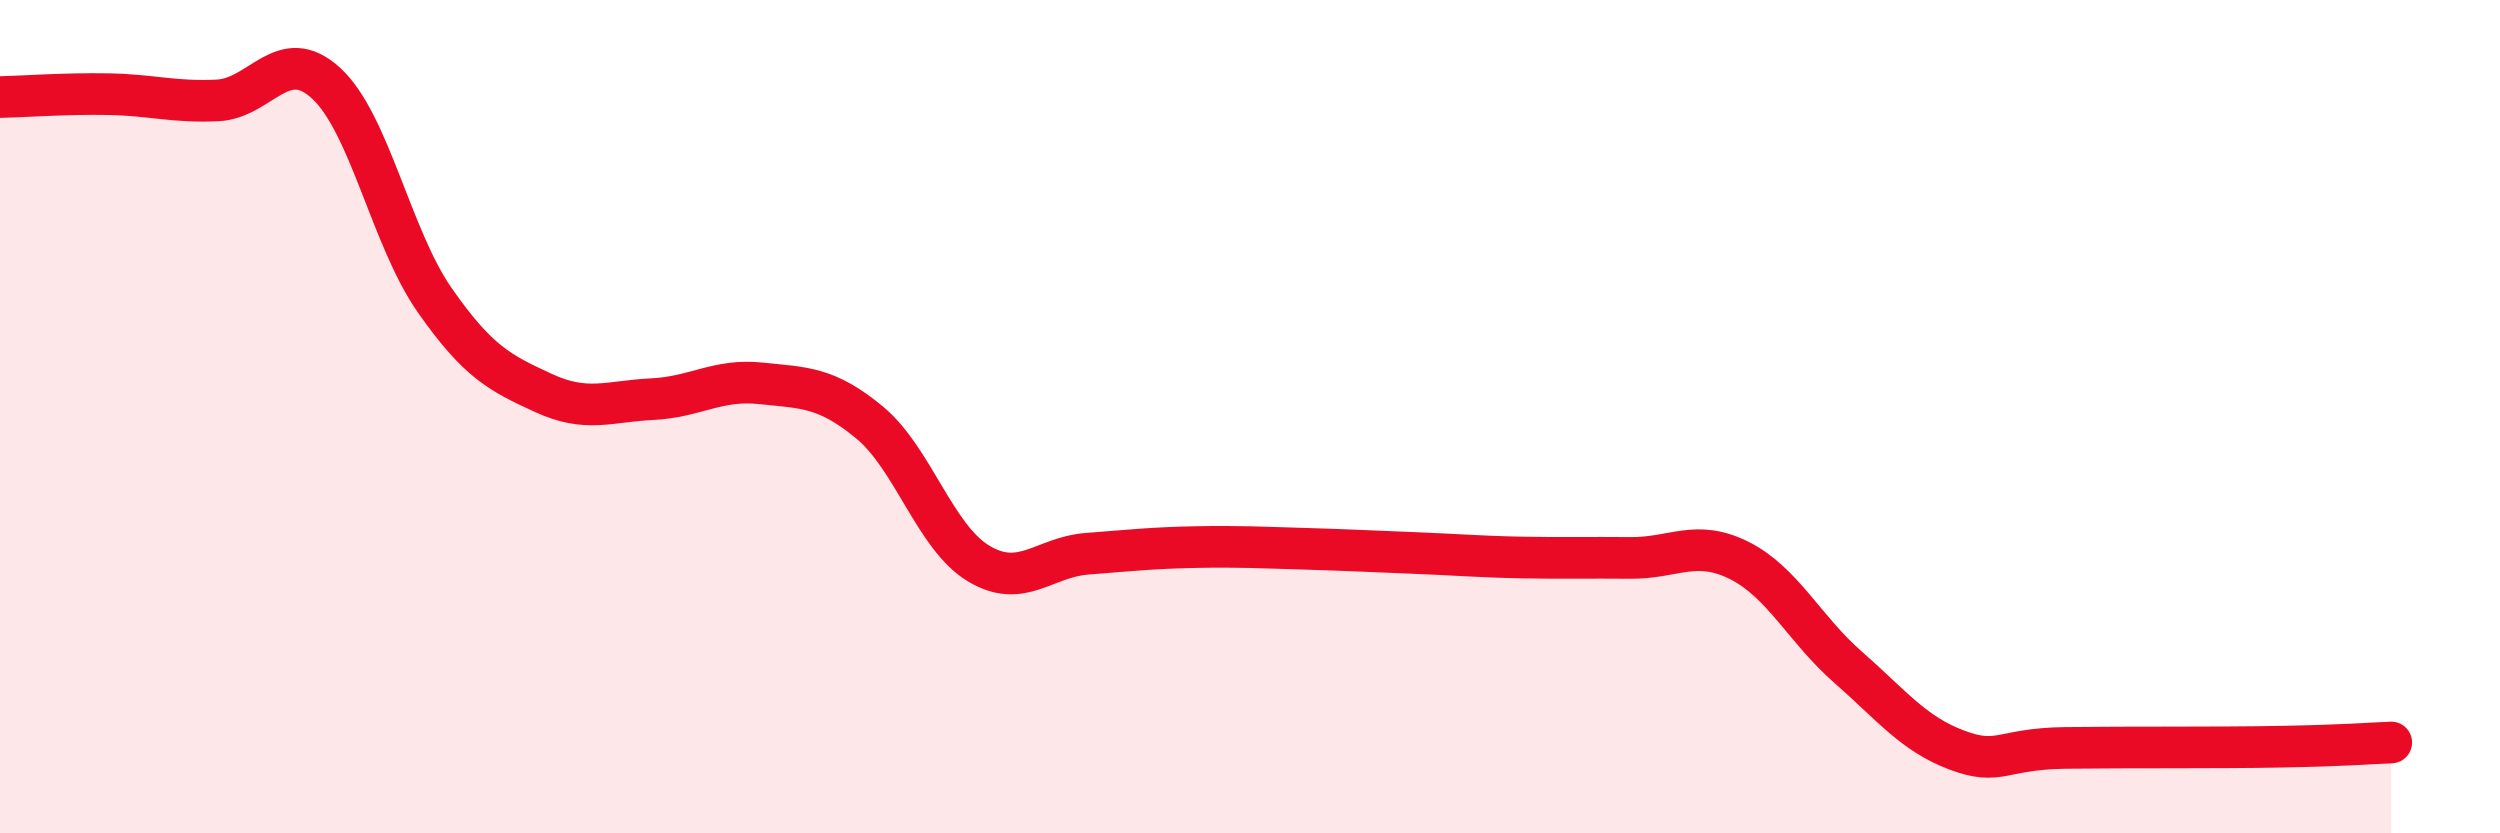 
    <svg width="60" height="20" viewBox="0 0 60 20" xmlns="http://www.w3.org/2000/svg">
      <path
        d="M 0,2.33 C 0.52,2.32 1.57,2.24 2.61,2.26 C 3.65,2.28 4.18,2.46 5.22,2.41 C 6.26,2.36 6.79,1.04 7.83,2 C 8.87,2.96 9.39,5.71 10.43,7.2 C 11.47,8.69 12,8.95 13.04,9.43 C 14.08,9.91 14.61,9.63 15.65,9.58 C 16.69,9.53 17.22,9.09 18.26,9.2 C 19.3,9.31 19.83,9.28 20.87,10.14 C 21.91,11 22.44,12.89 23.48,13.52 C 24.52,14.15 25.05,13.37 26.09,13.29 C 27.13,13.21 27.66,13.15 28.7,13.13 C 29.74,13.11 30.26,13.14 31.3,13.17 C 32.34,13.2 32.87,13.23 33.91,13.27 C 34.95,13.31 35.48,13.36 36.52,13.38 C 37.56,13.4 38.09,13.38 39.13,13.39 C 40.17,13.4 40.7,12.93 41.74,13.45 C 42.78,13.97 43.31,15.1 44.35,16.01 C 45.39,16.92 45.92,17.61 46.96,18 C 48,18.39 48.01,17.97 49.57,17.95 C 51.13,17.93 53.22,17.95 54.78,17.92 C 56.34,17.89 56.87,17.84 57.39,17.82L57.39 20L0 20Z"
        fill="#EB0A25"
        opacity="0.1"
        stroke-linecap="round"
        stroke-linejoin="round"
      />
      <path
        d="M 0,2.33 C 0.52,2.32 1.57,2.24 2.61,2.26 C 3.65,2.28 4.18,2.46 5.22,2.41 C 6.26,2.36 6.79,1.04 7.83,2 C 8.87,2.96 9.39,5.71 10.43,7.2 C 11.47,8.69 12,8.95 13.04,9.43 C 14.08,9.91 14.61,9.63 15.65,9.58 C 16.69,9.53 17.22,9.09 18.26,9.2 C 19.3,9.31 19.83,9.28 20.87,10.14 C 21.91,11 22.44,12.89 23.48,13.52 C 24.52,14.15 25.05,13.37 26.09,13.29 C 27.13,13.21 27.66,13.15 28.7,13.13 C 29.74,13.11 30.26,13.14 31.3,13.17 C 32.34,13.2 32.87,13.23 33.91,13.27 C 34.95,13.31 35.48,13.36 36.52,13.38 C 37.56,13.4 38.09,13.38 39.13,13.39 C 40.17,13.4 40.7,12.93 41.74,13.45 C 42.78,13.97 43.31,15.1 44.35,16.01 C 45.39,16.92 45.92,17.61 46.96,18 C 48,18.39 48.01,17.97 49.57,17.95 C 51.13,17.93 53.22,17.95 54.78,17.92 C 56.34,17.89 56.87,17.84 57.39,17.82"
        stroke="#EB0A25"
        stroke-width="1"
        fill="none"
        stroke-linecap="round"
        stroke-linejoin="round"
      />
    </svg>
  